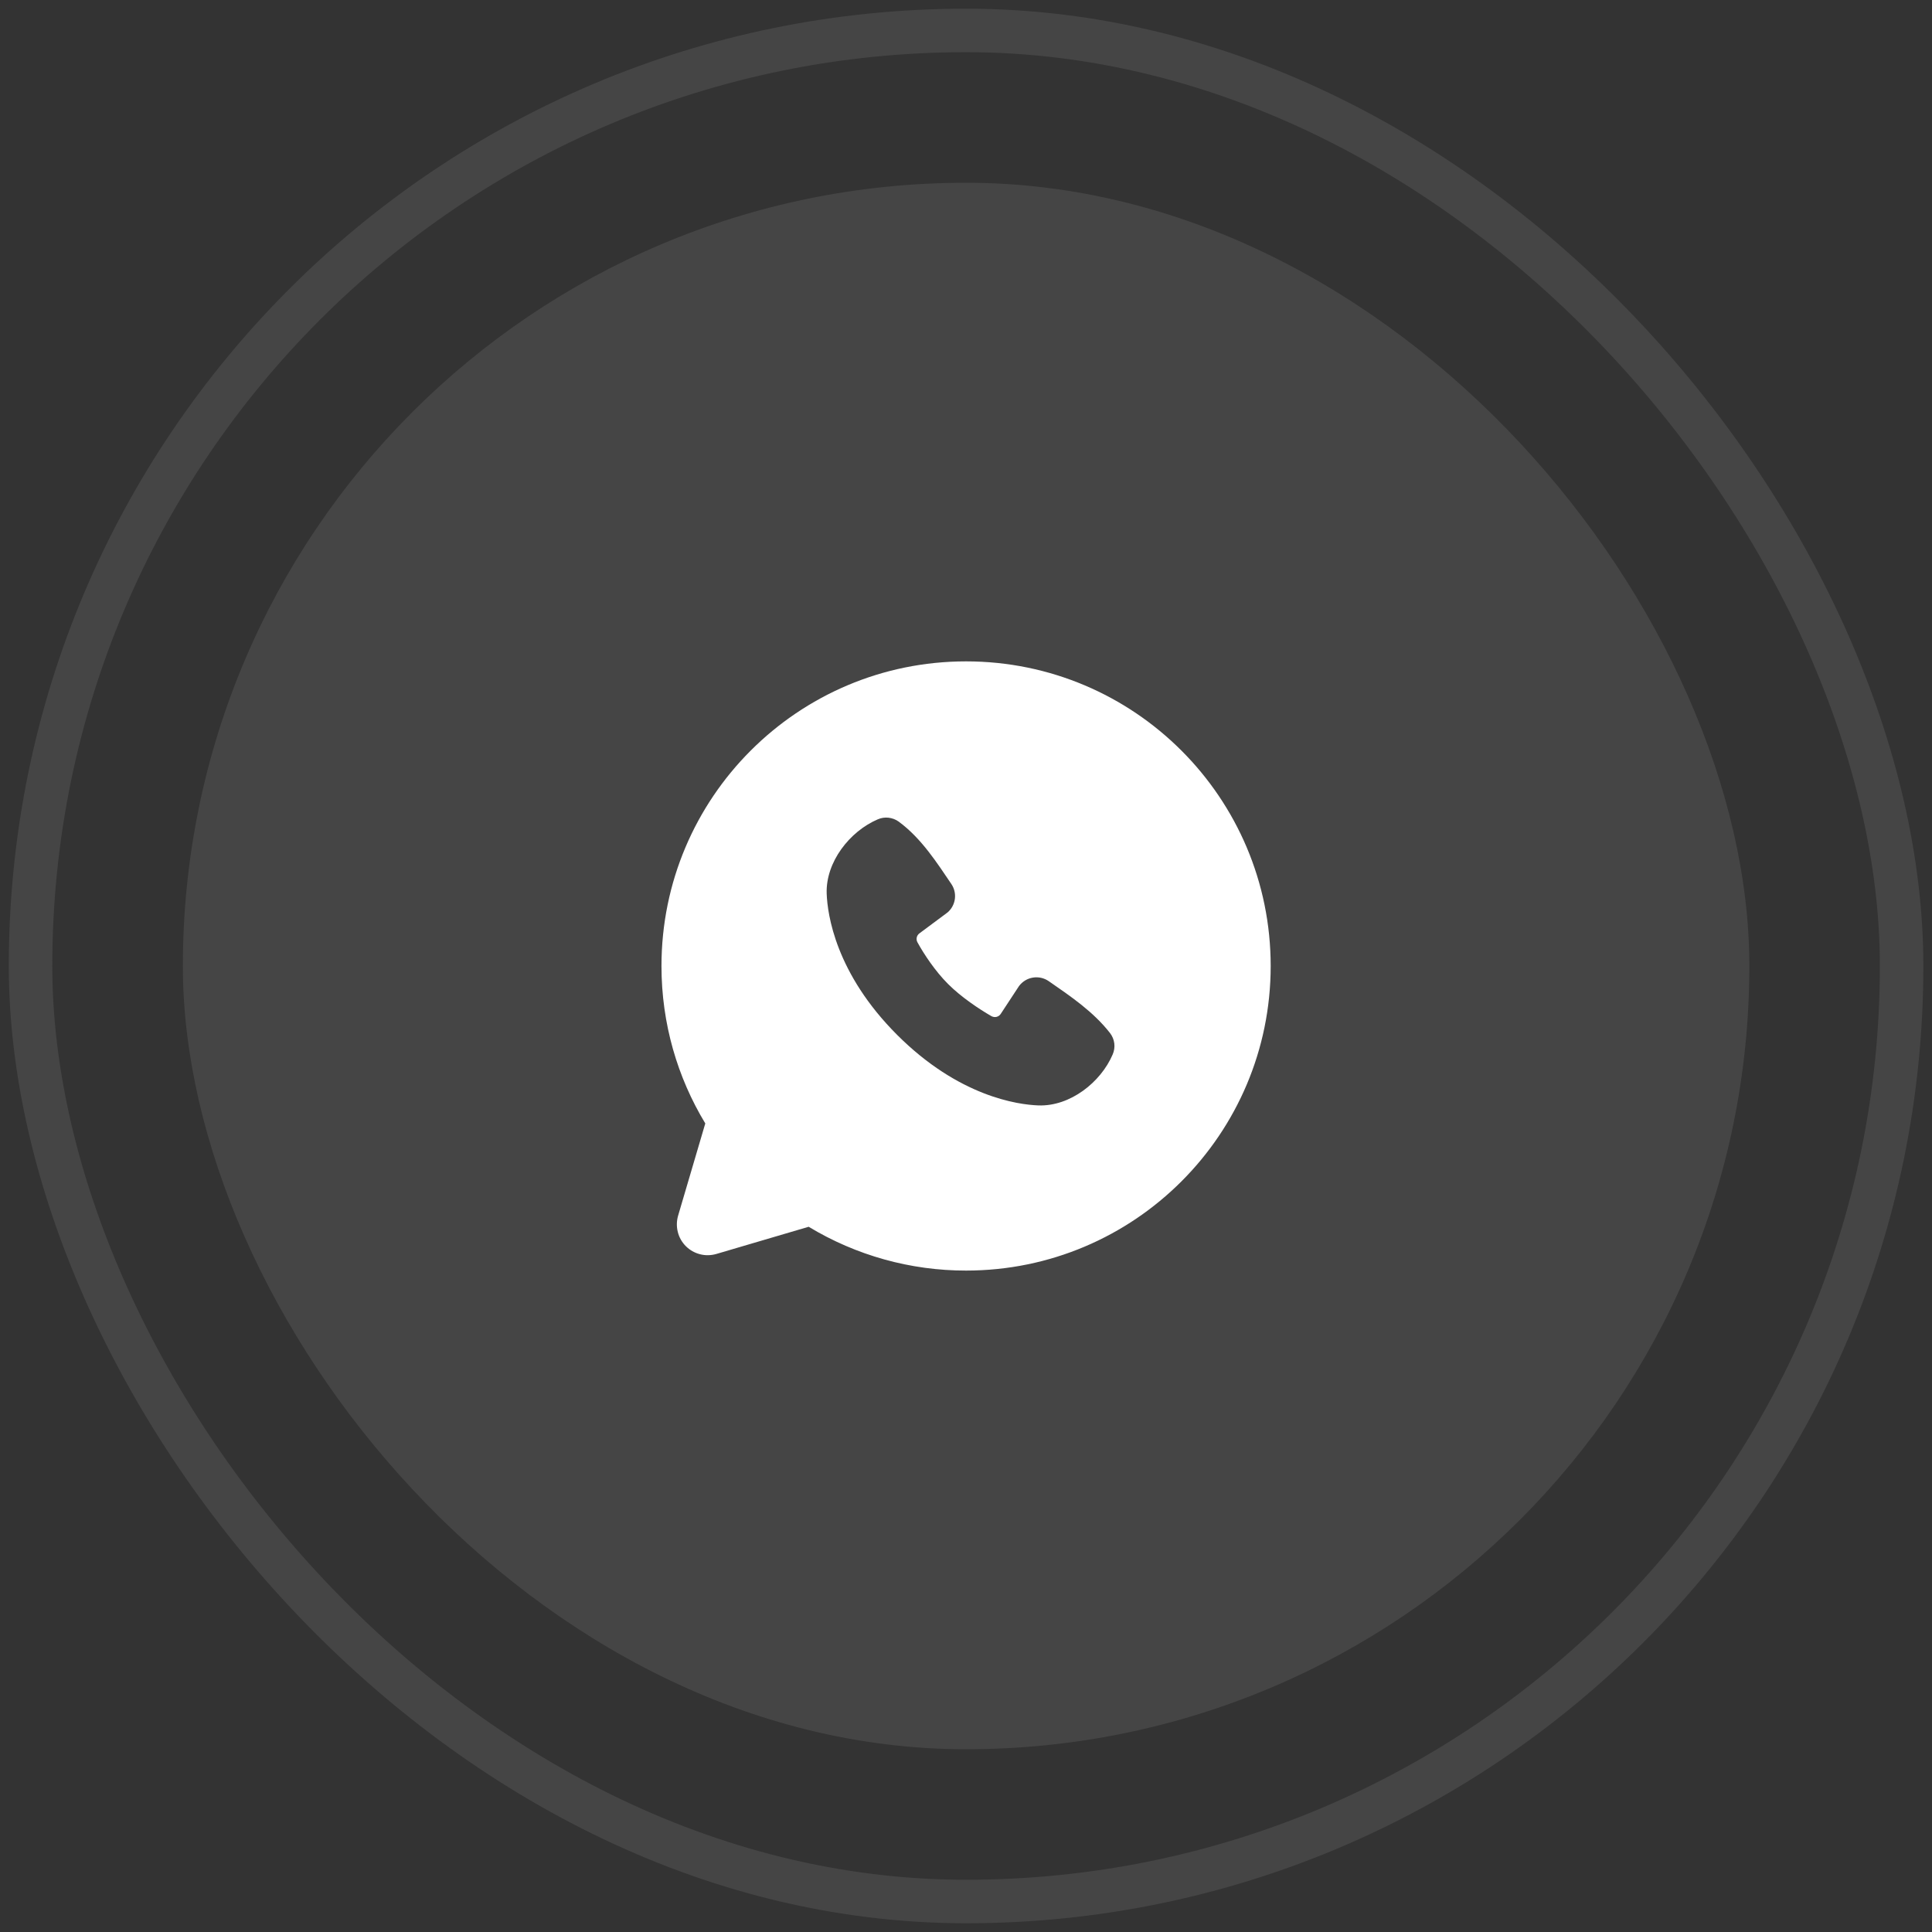 <?xml version="1.0" encoding="UTF-8"?> <svg xmlns="http://www.w3.org/2000/svg" width="37" height="37" viewBox="0 0 37 37" fill="none"><rect x="0" y="0" width="37" height="37" fill="#333333" stroke="none"/><rect x="0.585" y="0.583" width="35.833" height="35.833" rx="17.917" stroke="#EEEEEE" stroke-opacity="0.1" stroke-width="0.833"></rect><rect x="3.502" y="3.5" width="30" height="30" rx="15" fill="#EEEEEE" fill-opacity="0.1"></rect><path fill-rule="evenodd" clip-rule="evenodd" d="M18.501 12.666C15.28 12.666 12.668 15.278 12.668 18.5C12.668 19.602 12.974 20.635 13.507 21.515L12.986 23.283C12.957 23.385 12.955 23.492 12.981 23.595C13.007 23.698 13.06 23.791 13.135 23.866C13.21 23.941 13.304 23.994 13.406 24.02C13.509 24.047 13.616 24.044 13.718 24.015L15.487 23.494C16.396 24.044 17.439 24.334 18.501 24.333C21.723 24.333 24.335 21.722 24.335 18.5C24.335 15.278 21.723 12.666 18.501 12.666ZM17.182 19.82C18.362 20.999 19.488 21.155 19.886 21.17C20.491 21.192 21.08 20.73 21.309 20.194C21.338 20.127 21.349 20.054 21.34 19.982C21.331 19.91 21.302 19.841 21.258 19.784C20.939 19.375 20.506 19.082 20.084 18.79C19.996 18.729 19.887 18.705 19.782 18.722C19.676 18.739 19.581 18.797 19.516 18.883L19.166 19.416C19.148 19.445 19.119 19.465 19.086 19.474C19.053 19.482 19.018 19.477 18.988 19.461C18.751 19.325 18.405 19.094 18.157 18.845C17.908 18.597 17.691 18.267 17.569 18.044C17.554 18.016 17.55 17.983 17.557 17.952C17.564 17.921 17.583 17.893 17.608 17.875L18.147 17.474C18.224 17.408 18.274 17.315 18.287 17.214C18.3 17.112 18.275 17.01 18.217 16.926C17.956 16.543 17.651 16.057 17.21 15.734C17.153 15.693 17.086 15.668 17.016 15.66C16.946 15.652 16.875 15.663 16.811 15.691C16.274 15.92 15.81 16.509 15.832 17.116C15.847 17.513 16.002 18.64 17.182 19.82Z" fill="white"></path></svg> 
